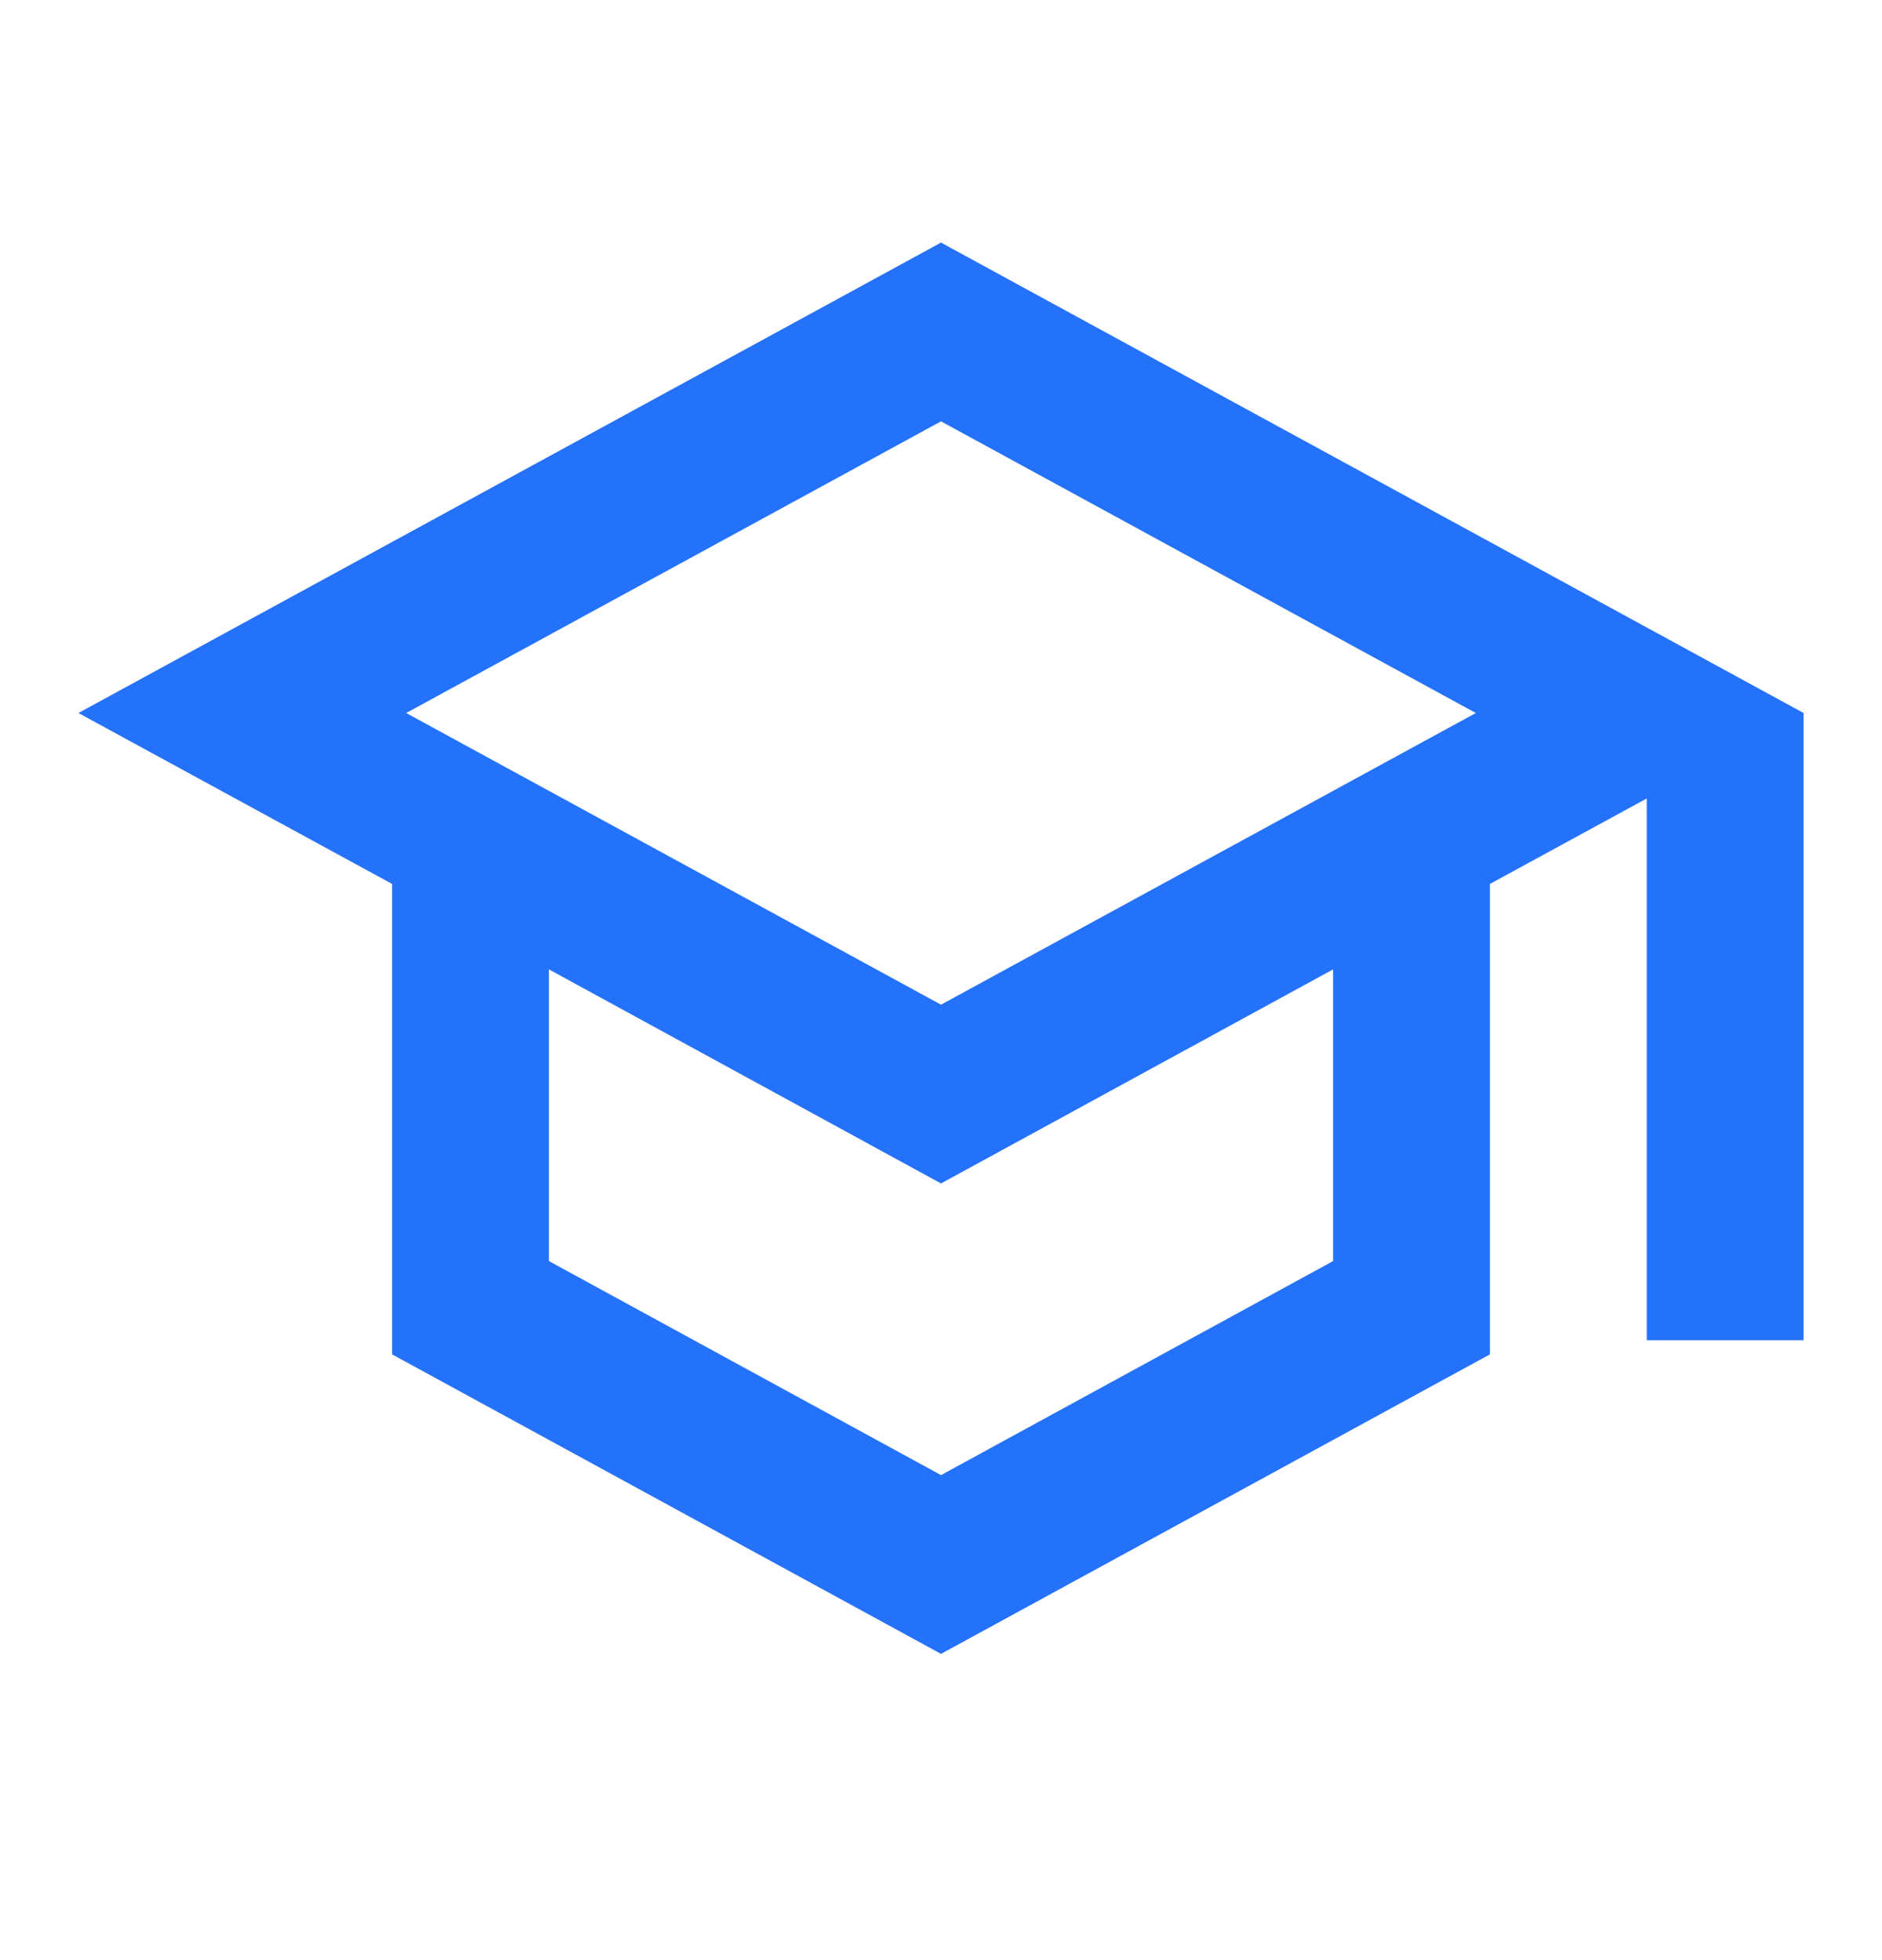 <svg width="24" height="25" viewBox="0 0 24 25" fill="none" xmlns="http://www.w3.org/2000/svg">
<g id="school_24px">
<path id="icon/social/school_24px" fill-rule="evenodd" clip-rule="evenodd" d="M12 3.094L1 9.094L5 11.274V17.274L12 21.094L19 17.274V11.274L21 10.184V17.094H23V9.094L12 3.094ZM18.82 9.094L12 12.814L5.18 9.094L12 5.374L18.82 9.094ZM12 18.814L17 16.084V12.364L12 15.094L7 12.364V16.084L12 18.814Z" fill="#2572FA"/>
</g>
</svg>
